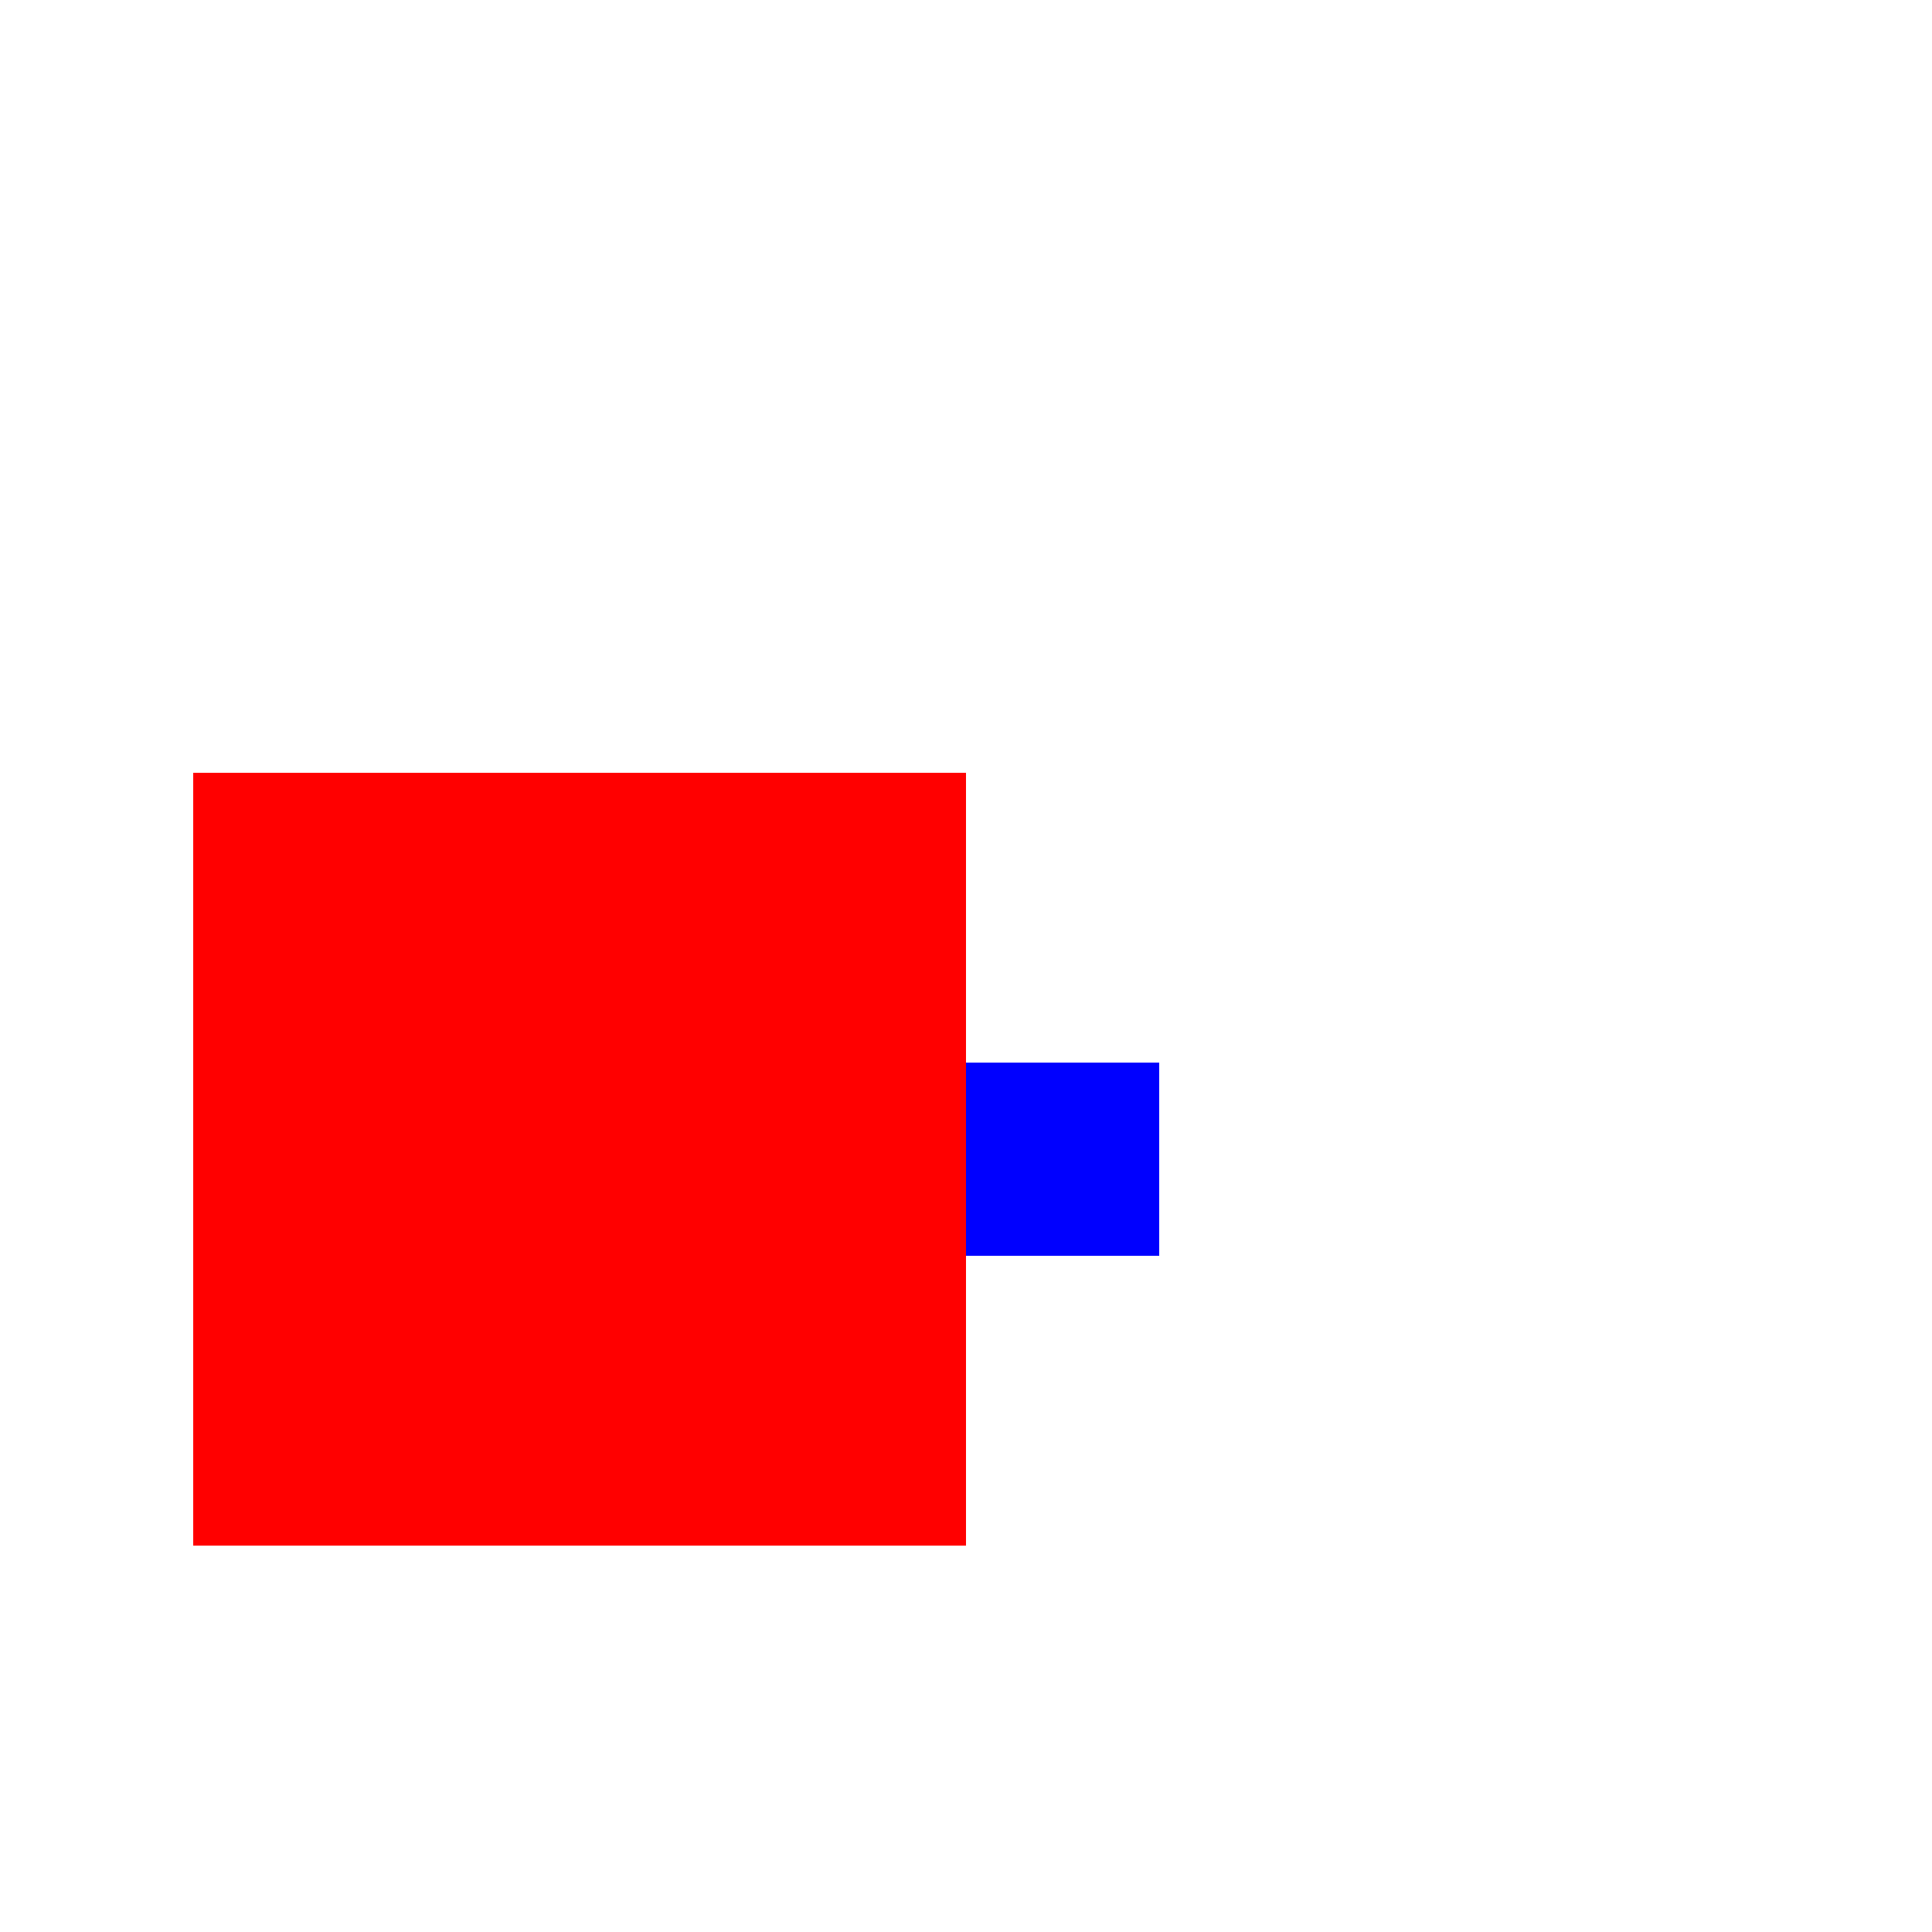 <!--

Generated by DrawGPT.
Free, open source, AI generated images in SVG, PNG, and HTML Canvas format.
https://drawgpt.ai

Created: 2024-02-03T22:44:09.327Z
Link: https://drawgpt.ai/prompt/160429/

-->
<svg xmlns="http://www.w3.org/2000/svg" xmlns:xlink="http://www.w3.org/1999/xlink" width="500" height="500"><defs/><g><rect fill="red" stroke="none" x="50" y="200" width="200" height="200"/><rect fill="blue" stroke="none" x="250" y="275" width="50" height="50"/></g></svg>
